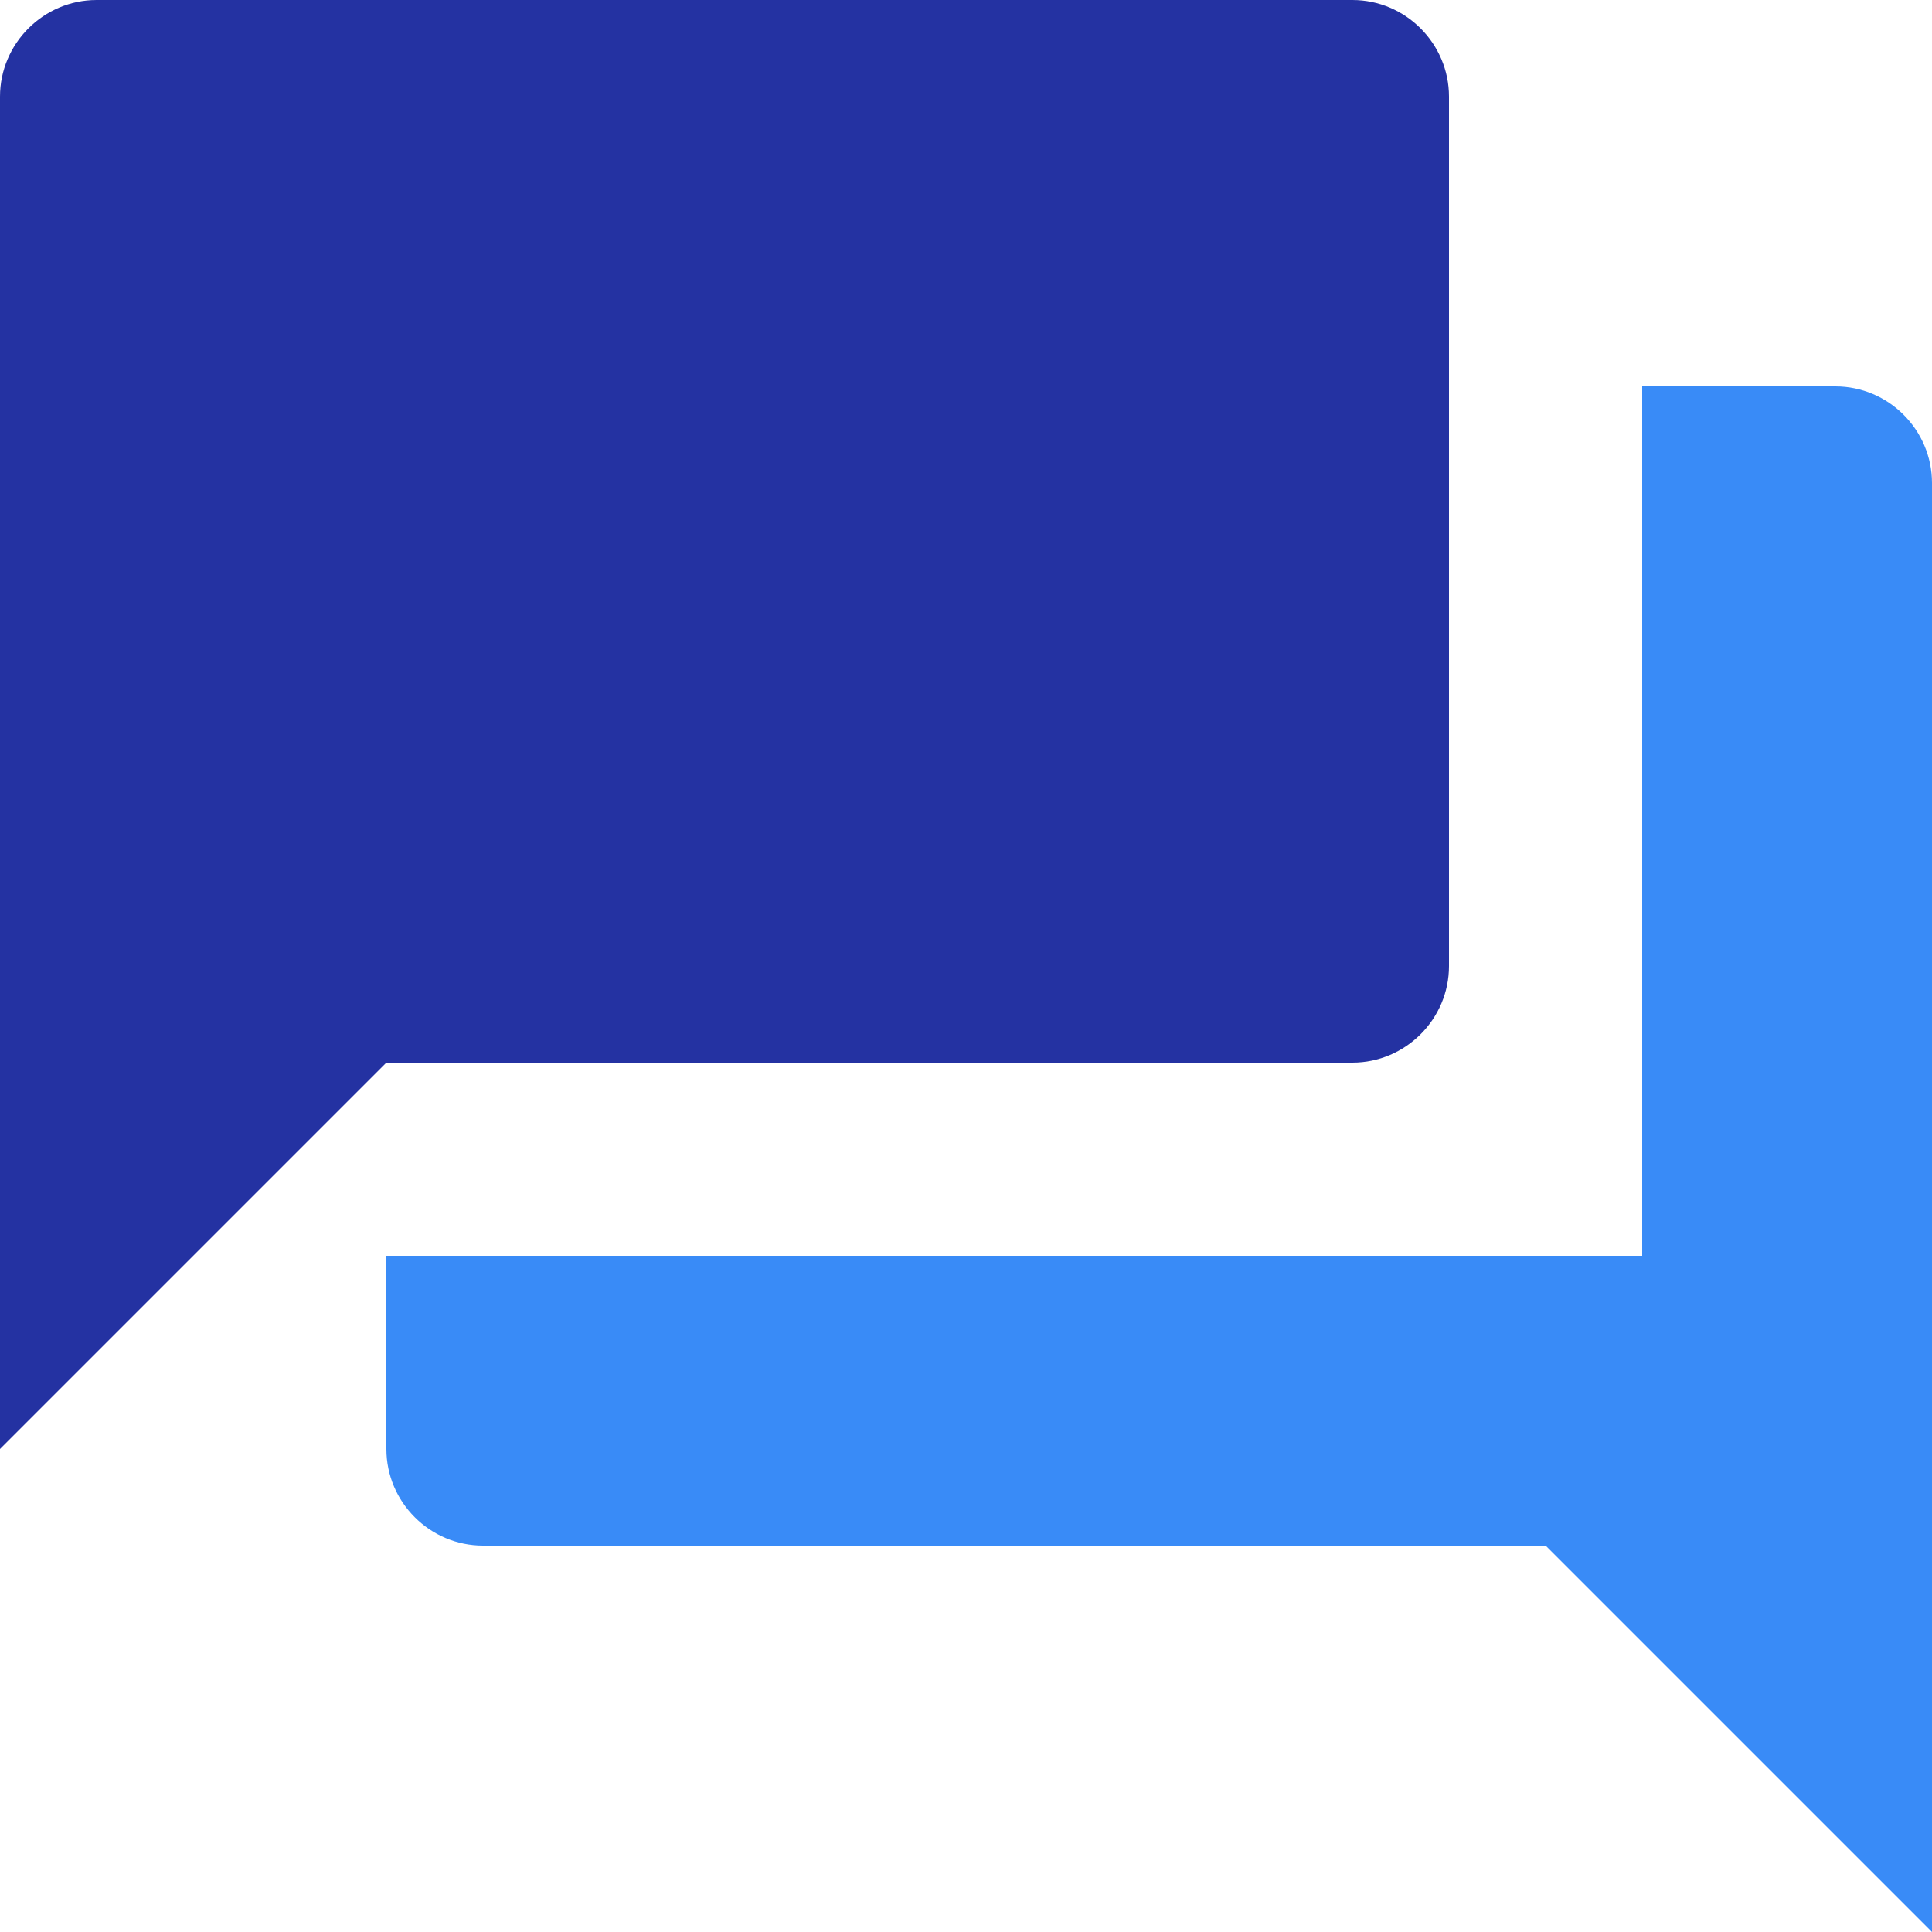 <svg width="20" height="20" xmlns="http://www.w3.org/2000/svg"><g fill="none" fill-rule="evenodd"><path d="M-2-2h24v24H-2z"/><path d="M19 4h-2v9H4v2c0 .55.45 1 1 1h11l4 4V5c0-.55-.45-1-1-1z" fill="#398BF7"/><path d="M15 10V1c0-.55-.45-1-1-1H1C.45 0 0 .45 0 1v14l4-4h10c.55 0 1-.45 1-1z" fill="#2432A2"/></g></svg>